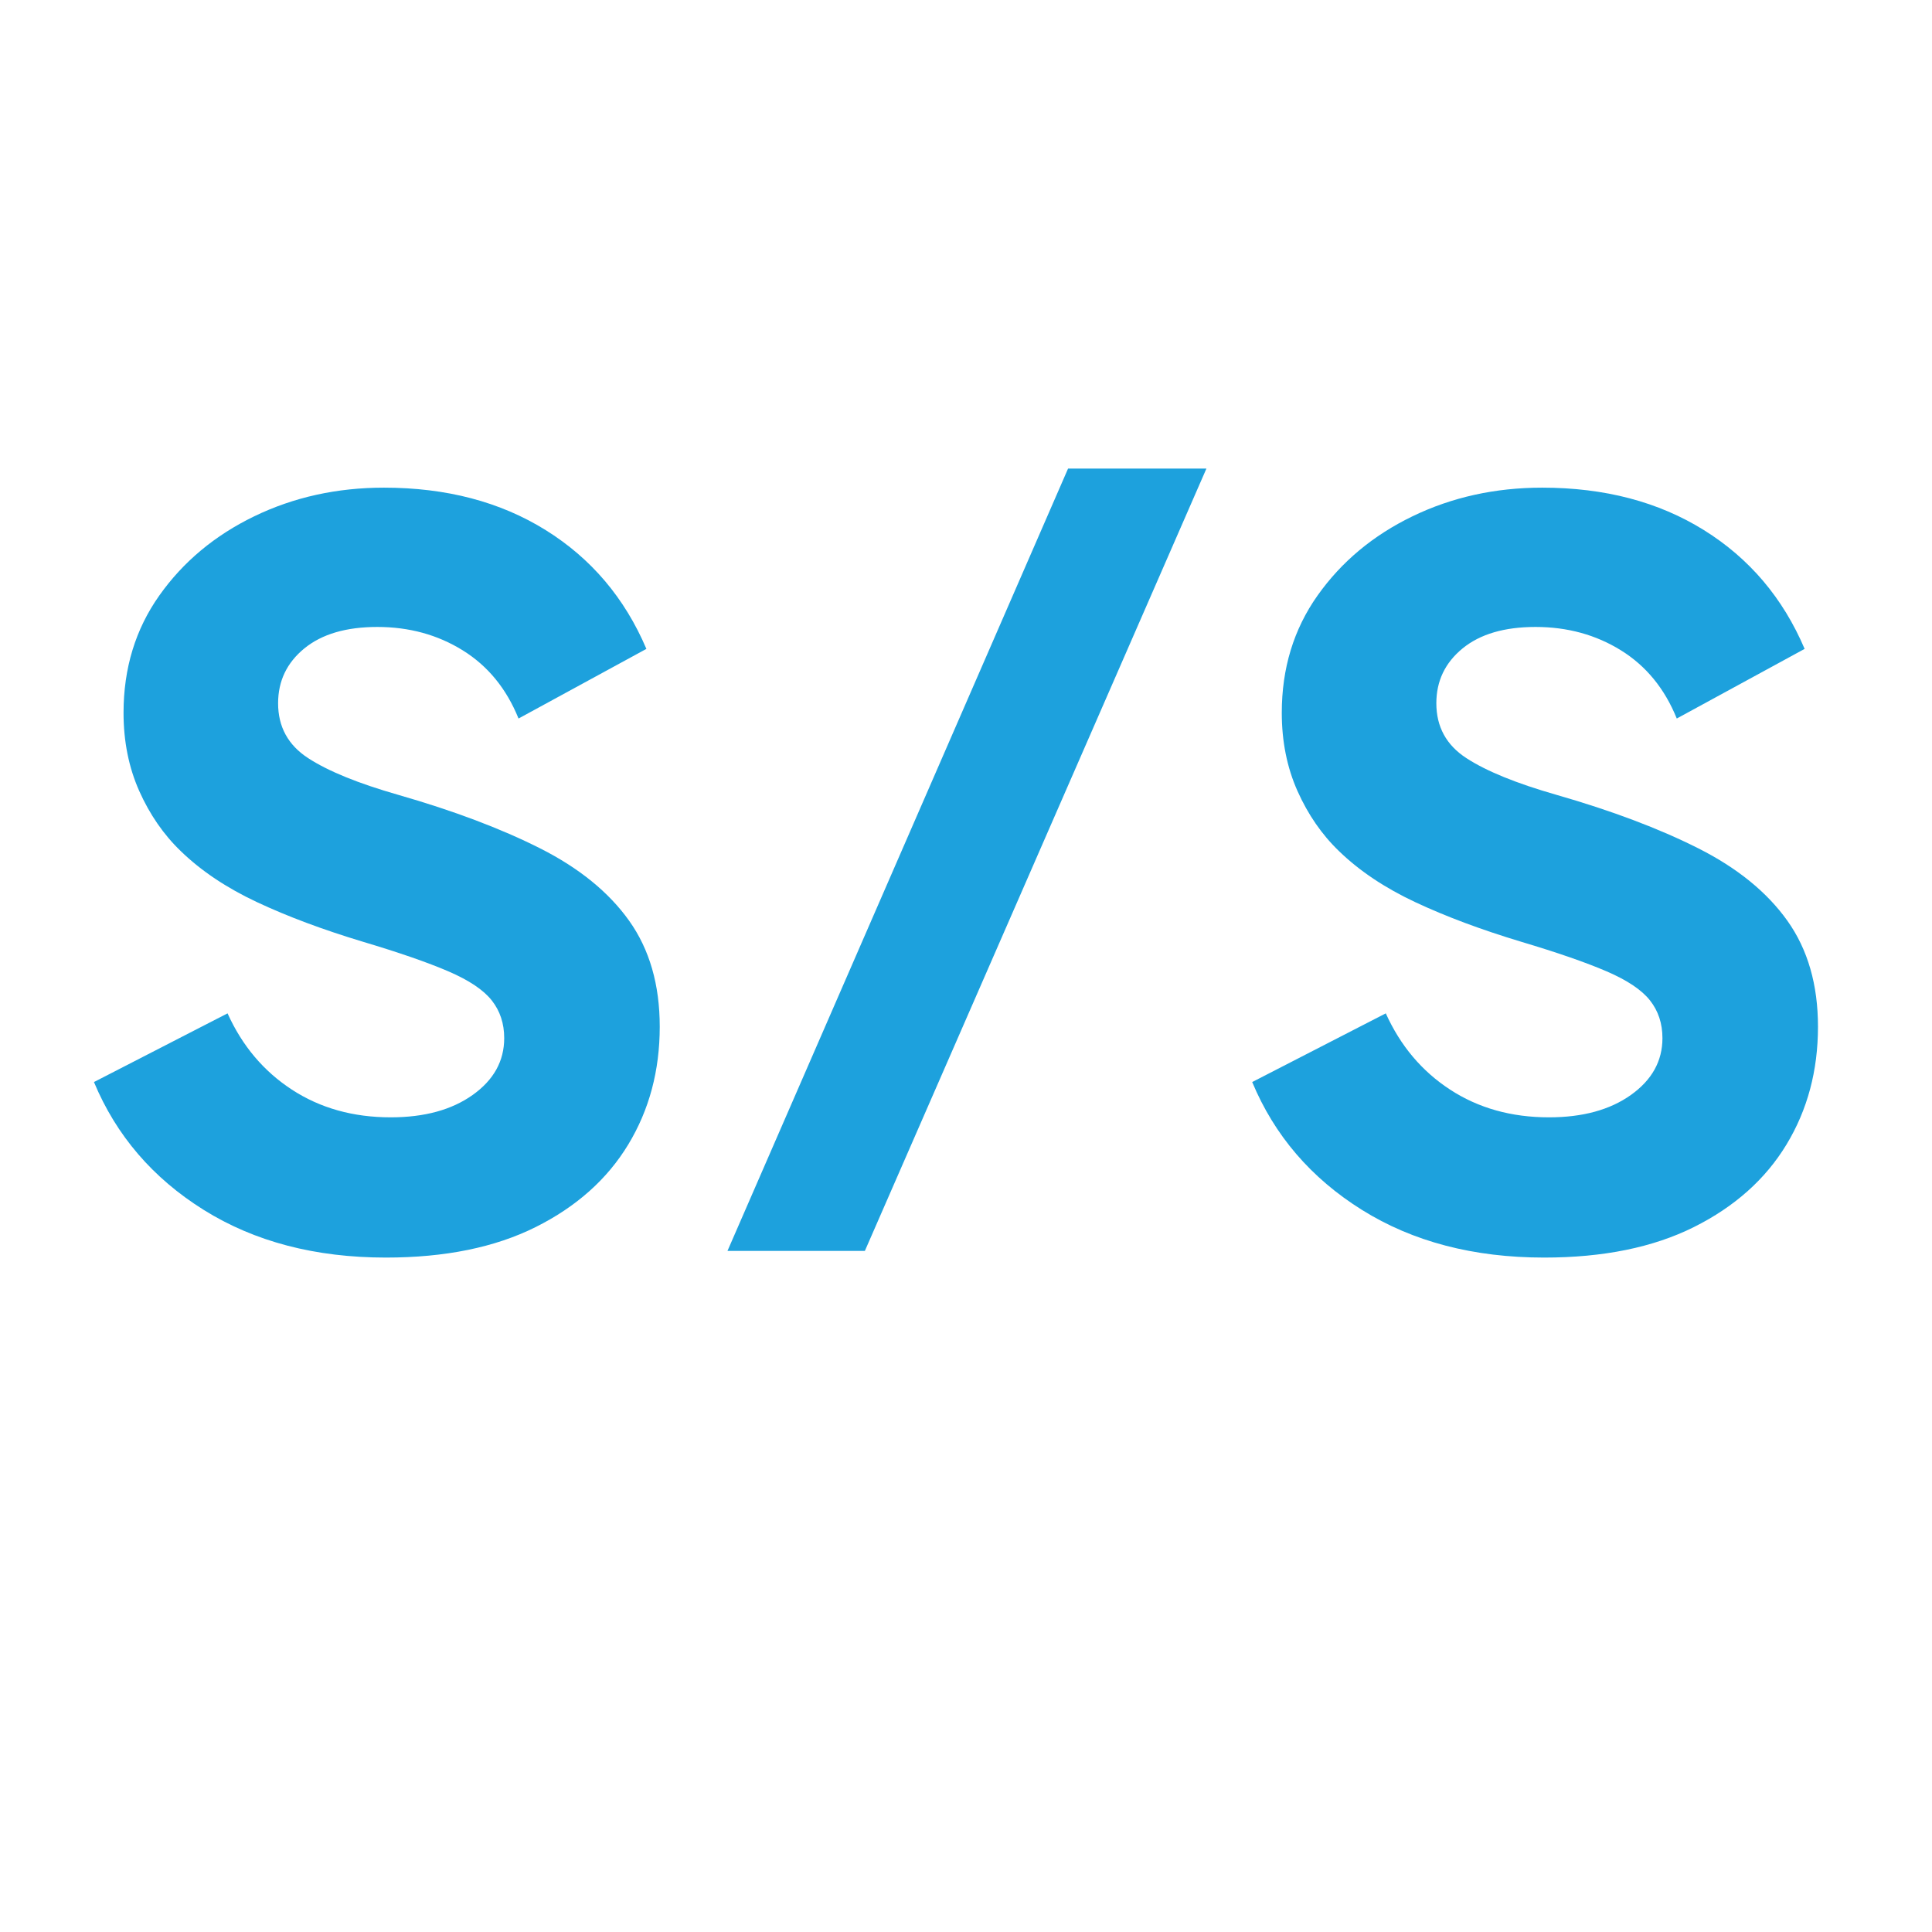 <svg version="1.0" preserveAspectRatio="xMidYMid meet" height="1200" viewBox="0 0 900 900" zoomAndPan="magnify" width="1200" xmlns:xlink="http://www.w3.org/1999/xlink" xmlns="http://www.w3.org/2000/svg"><defs><g></g></defs><rect fill-opacity="1" height="1080" y="-90" fill="#ffffff" width="1080" x="-90"></rect><rect fill-opacity="1" height="1080" y="-90" fill="#ffffff" width="1080" x="-90"></rect><rect fill-opacity="1" height="1080" y="-90" fill="#ffffff" width="1080" x="-90"></rect><g fill-opacity="1" fill="#1da1dd"><g transform="translate(35.332, 580.497)"><g><path d="M 94.219 -252.891 C 94.219 -241.922 98.883 -233.398 108.219 -227.328 C 117.551 -221.254 131.551 -215.551 150.219 -210.219 C 176 -202.812 198 -194.516 216.219 -185.328 C 234.438 -176.141 248.285 -164.879 257.766 -151.547 C 267.254 -138.211 272 -121.77 272 -102.219 C 272 -81.77 267.109 -63.473 257.328 -47.328 C 247.547 -31.18 233.176 -18.367 214.219 -8.891 C 195.258 0.586 172 5.328 144.438 5.328 C 111.551 5.328 83.254 -2.078 59.547 -16.891 C 35.848 -31.703 18.812 -51.551 8.438 -76.438 L 70.672 -108.438 C 77.484 -93.332 87.477 -81.484 100.656 -72.891 C 113.844 -64.297 129.18 -60 146.672 -60 C 162.367 -60 175.102 -63.477 184.875 -70.438 C 194.656 -77.406 199.547 -86.223 199.547 -96.891 C 199.547 -103.703 197.617 -109.551 193.766 -114.438 C 189.922 -119.332 183.18 -123.852 173.547 -128 C 163.922 -132.145 150.664 -136.738 133.781 -141.781 C 115.113 -147.406 98.664 -153.551 84.438 -160.219 C 70.219 -166.883 58.367 -174.812 48.891 -184 C 40.891 -191.695 34.441 -201.023 29.547 -211.984 C 24.66 -222.953 22.219 -235.102 22.219 -248.438 C 22.219 -269.176 27.773 -287.395 38.891 -303.094 C 50.004 -318.801 64.742 -331.098 83.109 -339.984 C 101.484 -348.879 121.629 -353.328 143.547 -353.328 C 172.586 -353.328 197.695 -346.734 218.875 -333.547 C 240.062 -320.359 255.695 -301.914 265.781 -278.219 L 206.219 -245.781 C 200.594 -259.695 191.926 -270.285 180.219 -277.547 C 168.52 -284.805 155.258 -288.438 140.438 -288.438 C 125.926 -288.438 114.594 -285.102 106.438 -278.438 C 98.289 -271.77 94.219 -263.254 94.219 -252.891 Z M 94.219 -252.891"></path></g></g></g><g fill-opacity="1" fill="#1da1dd"><g transform="translate(325.108, 580.497)"><g><path d="M 172.438 -362.219 L 236.891 -362.219 L 77.781 2.219 L 13.781 2.219 Z M 172.438 -362.219"></path></g></g></g><g fill-opacity="1" fill="#1da1dd"><g transform="translate(574.884, 580.497)"><g><path d="M 94.219 -252.891 C 94.219 -241.922 98.883 -233.398 108.219 -227.328 C 117.551 -221.254 131.551 -215.551 150.219 -210.219 C 176 -202.812 198 -194.516 216.219 -185.328 C 234.438 -176.141 248.285 -164.879 257.766 -151.547 C 267.254 -138.211 272 -121.77 272 -102.219 C 272 -81.77 267.109 -63.473 257.328 -47.328 C 247.547 -31.18 233.176 -18.367 214.219 -8.891 C 195.258 0.586 172 5.328 144.438 5.328 C 111.551 5.328 83.254 -2.078 59.547 -16.891 C 35.848 -31.703 18.812 -51.551 8.438 -76.438 L 70.672 -108.438 C 77.484 -93.332 87.477 -81.484 100.656 -72.891 C 113.844 -64.297 129.18 -60 146.672 -60 C 162.367 -60 175.102 -63.477 184.875 -70.438 C 194.656 -77.406 199.547 -86.223 199.547 -96.891 C 199.547 -103.703 197.617 -109.551 193.766 -114.438 C 189.922 -119.332 183.18 -123.852 173.547 -128 C 163.922 -132.145 150.664 -136.738 133.781 -141.781 C 115.113 -147.406 98.664 -153.551 84.438 -160.219 C 70.219 -166.883 58.367 -174.812 48.891 -184 C 40.891 -191.695 34.441 -201.023 29.547 -211.984 C 24.66 -222.953 22.219 -235.102 22.219 -248.438 C 22.219 -269.176 27.773 -287.395 38.891 -303.094 C 50.004 -318.801 64.742 -331.098 83.109 -339.984 C 101.484 -348.879 121.629 -353.328 143.547 -353.328 C 172.586 -353.328 197.695 -346.734 218.875 -333.547 C 240.062 -320.359 255.695 -301.914 265.781 -278.219 L 206.219 -245.781 C 200.594 -259.695 191.926 -270.285 180.219 -277.547 C 168.52 -284.805 155.258 -288.438 140.438 -288.438 C 125.926 -288.438 114.594 -285.102 106.438 -278.438 C 98.289 -271.77 94.219 -263.254 94.219 -252.891 Z M 94.219 -252.891"></path></g></g></g></svg>